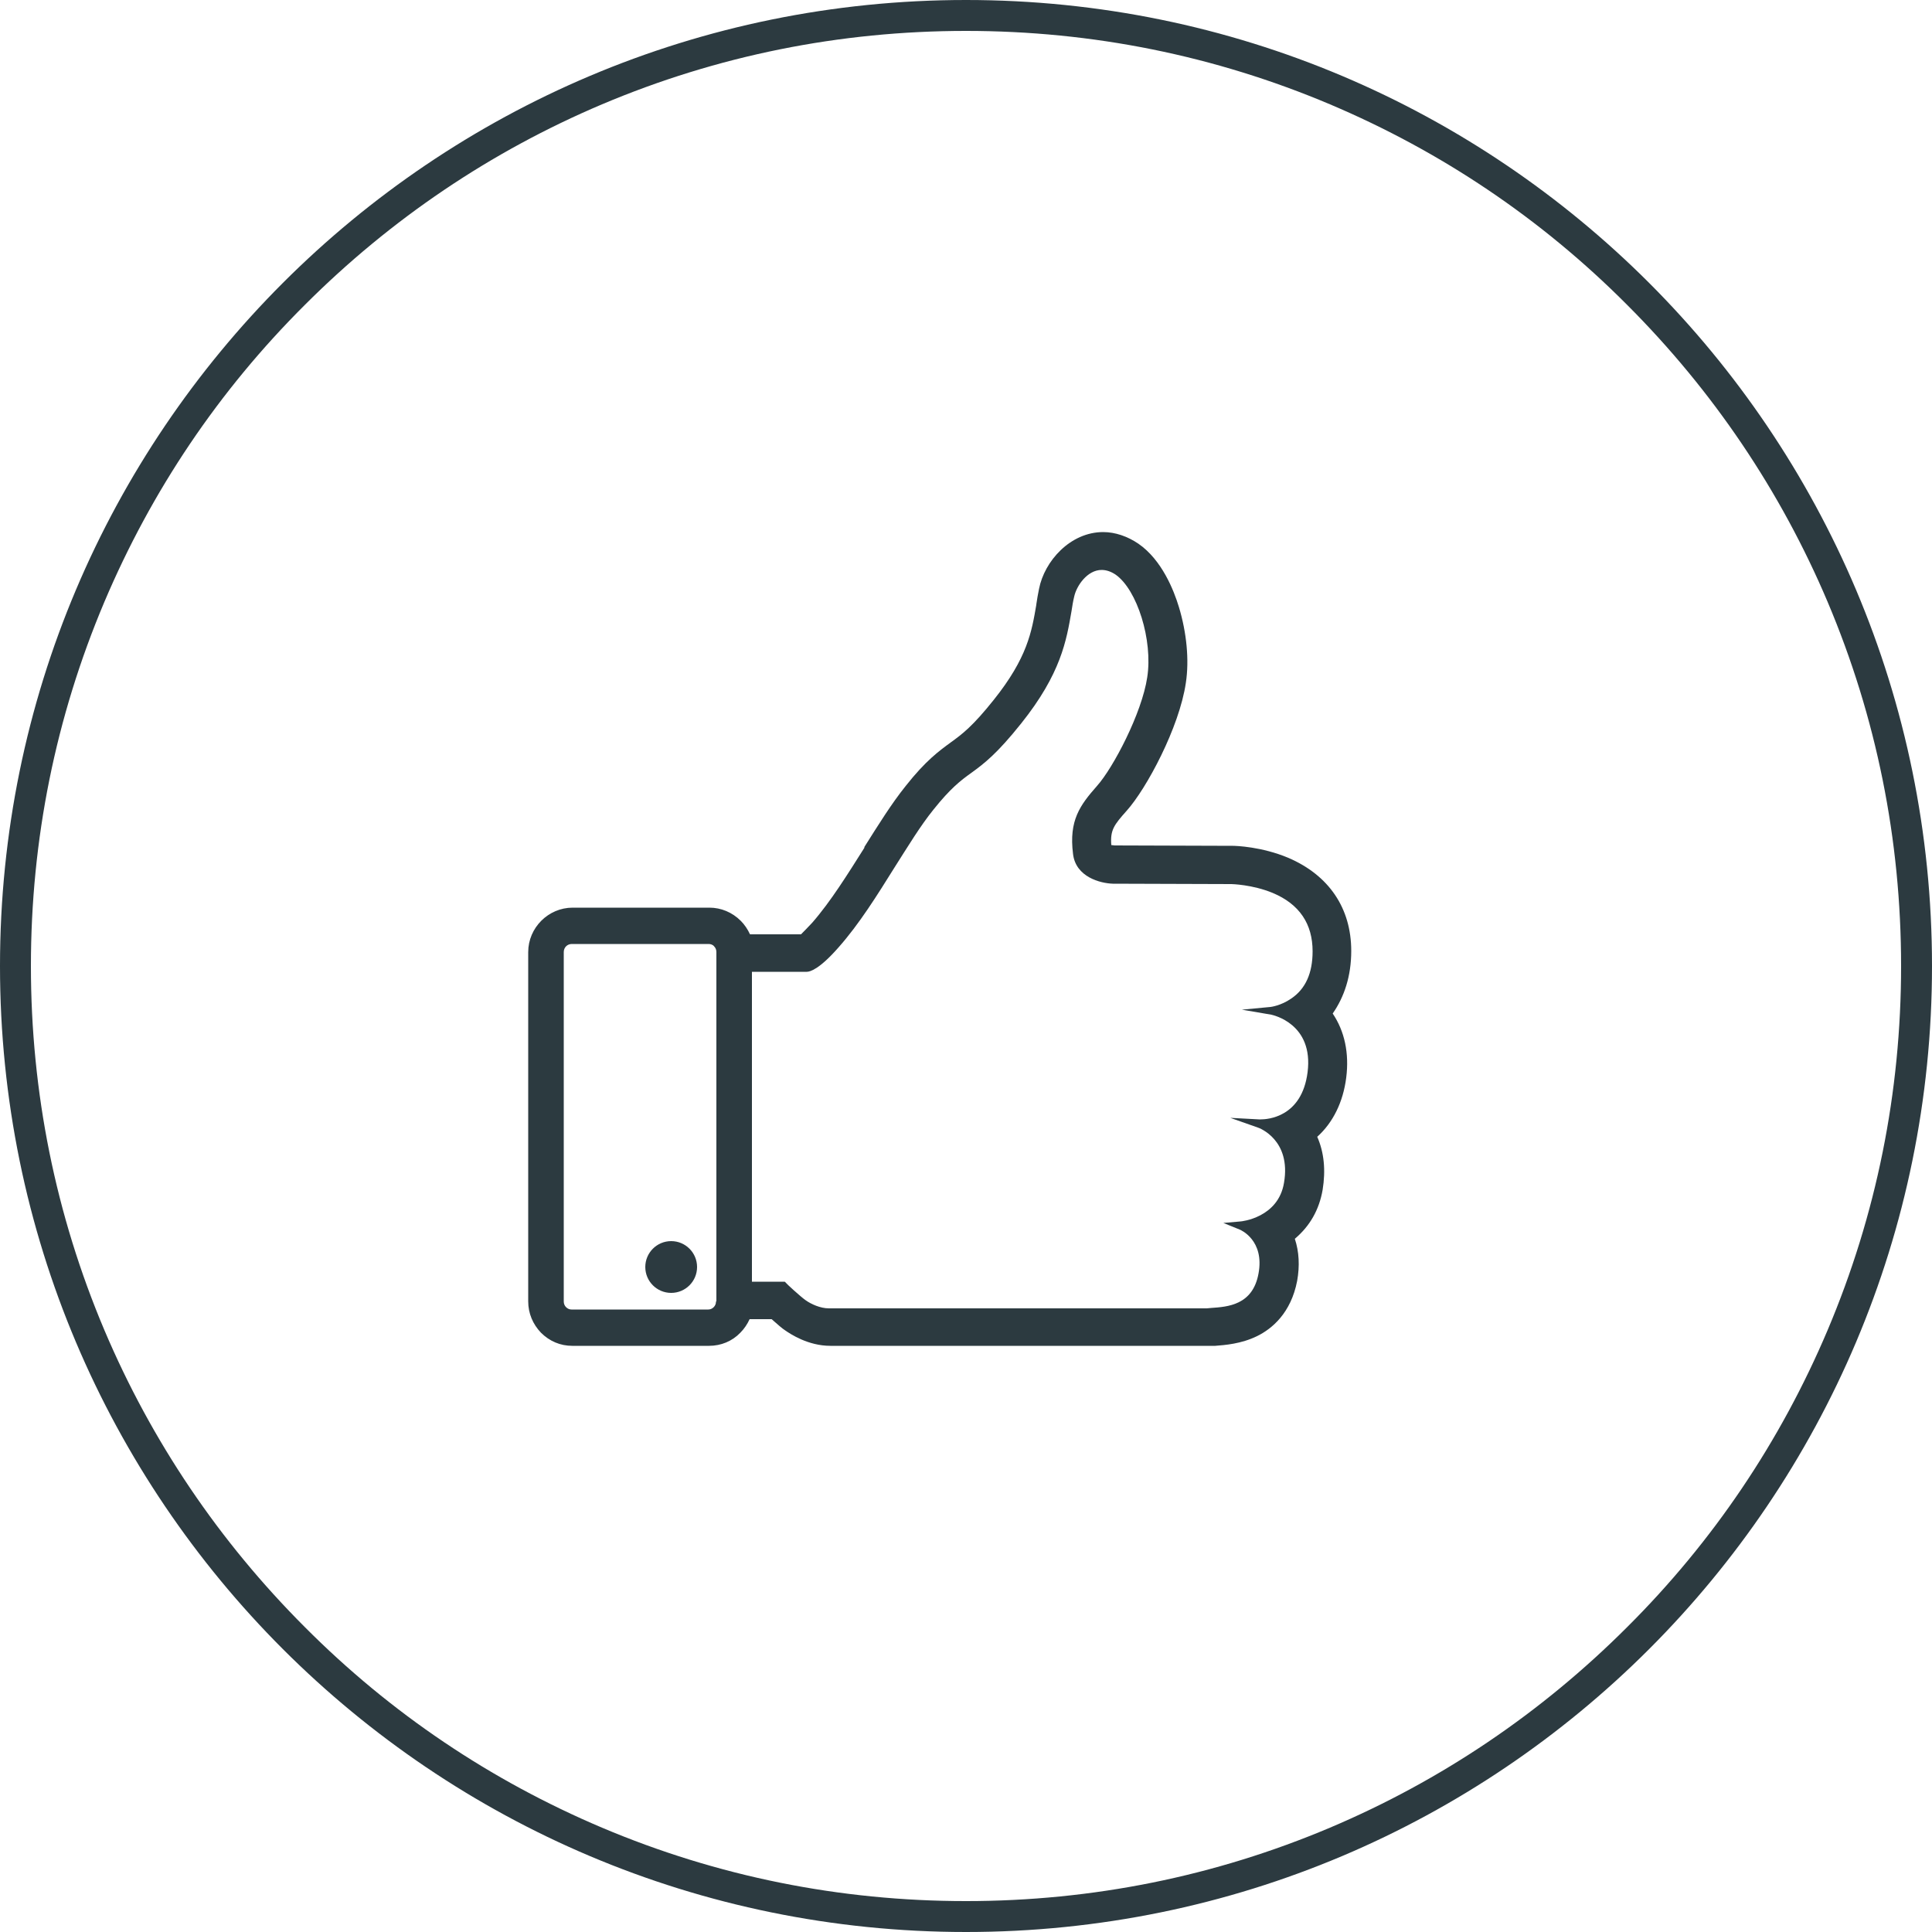 <?xml version="1.0" encoding="UTF-8"?>
<svg xmlns="http://www.w3.org/2000/svg" id="Layer_1" viewBox="0 0 500 500">
  <defs>
    <style>.cls-1{fill:#2c3a40;stroke-width:0px;}</style>
  </defs>
  <path class="cls-1" d="m349.7,246.1c0-11.1-5.8-19.6-16.3-24.1-6.9-2.9-13.6-3.1-14.3-3.1h0l-30.6-.1c-.3,0-.6-.1-.9-.1-.3-3.9.7-5.2,4-8.9,5.1-5.7,13.6-21.5,15.3-33.1.9-5.9.2-13-1.8-19.6-1.3-4.3-4.4-12.2-10.5-16.4-2.8-1.9-6-3-9.1-3h0c-8.5,0-15.2,7.5-16.6,14.7-.3,1.4-.5,2.7-.7,4v.1c-1.2,7-2.3,13.7-11,24.6-5.5,6.9-8.2,8.9-11.1,11-3,2.2-6.5,4.7-11.7,11.3-3.7,4.6-7.1,10.1-10.7,15.8v.2c-4.3,6.8-8.7,13.9-13.5,19.4-1.4,1.5-2.3,2.4-2.9,3h-13.2c-.6-1.3-1.4-2.5-2.4-3.5-2.2-2.2-5.1-3.4-8.1-3.4h-35.4c-6.3,0-11.5,5.2-11.5,11.5v90.4c0,3.1,1.2,5.9,3.3,8.1,2.2,2.2,5,3.4,8.1,3.4h35.4c3.1,0,6-1.2,8.1-3.4,1-1,1.8-2.2,2.4-3.5h5.7c1.6,1.4,2.7,2.4,3.5,2.9,1.3.9,5.9,4,11.7,4h99.6c2.5-.2,6.7-.5,10.8-2.5,3.9-1.9,8.8-6,10.4-14.3.7-3.9.5-7.6-.6-10.9,3.9-3.3,6.3-7.5,7.2-12.7.8-5,.4-9.6-1.4-13.7,4.1-3.7,6.7-9,7.5-15.3s-.4-12-3.5-16.6c3-4.3,4.8-9.7,4.8-16.2Zm-164.4,90.7c0,.6-.2,1.1-.6,1.5-.4.4-.9.6-1.4.6h-35.4c-.5,0-1-.2-1.4-.6s-.6-.9-.6-1.5v-90.4c0-1.2.9-2.1,2.1-2.1h35.4c.5,0,1.1.2,1.4.6.4.4.6.9.6,1.5v90.4h-.1Zm143.7-74.2c.4.1,11,2.3,9.4,14.9-1.5,11.7-10.4,12.2-12.2,12.2h-.3l-7.5-.4,7.1,2.5c.4.1,8.7,3.2,6.8,14.3-1.5,9.1-11.1,10-11.2,10l-4.5.4,4.2,1.7c.3.1,6.5,2.8,4.9,11.4-1.5,8.2-8,8.6-12.3,8.9-.4,0-.7.1-1.1.1h-97.8c-2.2,0-4.6-1.1-6-2.1-1.3-.9-5.1-4.4-5.1-4.5l-.3-.3h-8.5v-80.2h14.2c.8,0,3.2-.6,8.2-6.3,5.4-6.1,10-13.5,14.5-20.7,3.5-5.5,6.7-10.8,10.1-15,4.4-5.5,7-7.5,9.8-9.5,3.3-2.4,6.6-4.9,12.9-12.8,10.3-12.9,11.7-21.5,13-29,.2-1.3.4-2.6.7-3.8.6-2.8,3.4-6.9,7.1-6.9,1.2,0,2.4.4,3.6,1.2,5.6,3.9,9.7,17,8.2,26.6-1.4,9.3-8.8,23.4-13,28.1-4.4,5-7.3,8.9-6.2,17.6.7,6,7.1,7.6,10.3,7.7l30.7.1s5.4.1,10.7,2.3c6.9,2.9,10.3,8,10.3,15.1,0,5.6-1.8,9.7-5.5,12.2-2.7,1.9-5.4,2.2-5.4,2.2l-7.4.7,7.6,1.3Z"></path>
  <path class="cls-1" d="m180.4,327.9c0,3.7-3,6.7-6.7,6.7s-6.7-3-6.7-6.7,3-6.7,6.7-6.7c3.7,0,6.7,3,6.7,6.7Z"></path>
  <path class="cls-1" d="m250,8c32.7,0,64.4,6.4,94.2,19,28.8,12.2,54.7,29.6,76.9,51.9,22.2,22.2,39.7,48.1,51.9,76.9,12.6,29.8,19,61.5,19,94.2s-6.4,64.4-19,94.2c-12.2,28.8-29.6,54.7-51.9,76.9-22.2,22.2-48.1,39.7-76.9,51.9-29.8,12.6-61.5,19-94.2,19s-64.4-6.4-94.2-19c-28.8-12.2-54.7-29.6-76.9-51.9-22.2-22.2-39.7-48.1-51.9-76.9-12.6-29.8-19-61.5-19-94.2s6.4-64.4,19-94.2c12.2-28.8,29.6-54.7,51.9-76.9,22.2-22.2,48.1-39.7,76.9-51.9,29.8-12.6,61.5-19,94.2-19m0-8C111.9,0,0,111.9,0,250s111.9,250,250,250,250-111.9,250-250S388.1,0,250,0h0Z"></path>
</svg>

